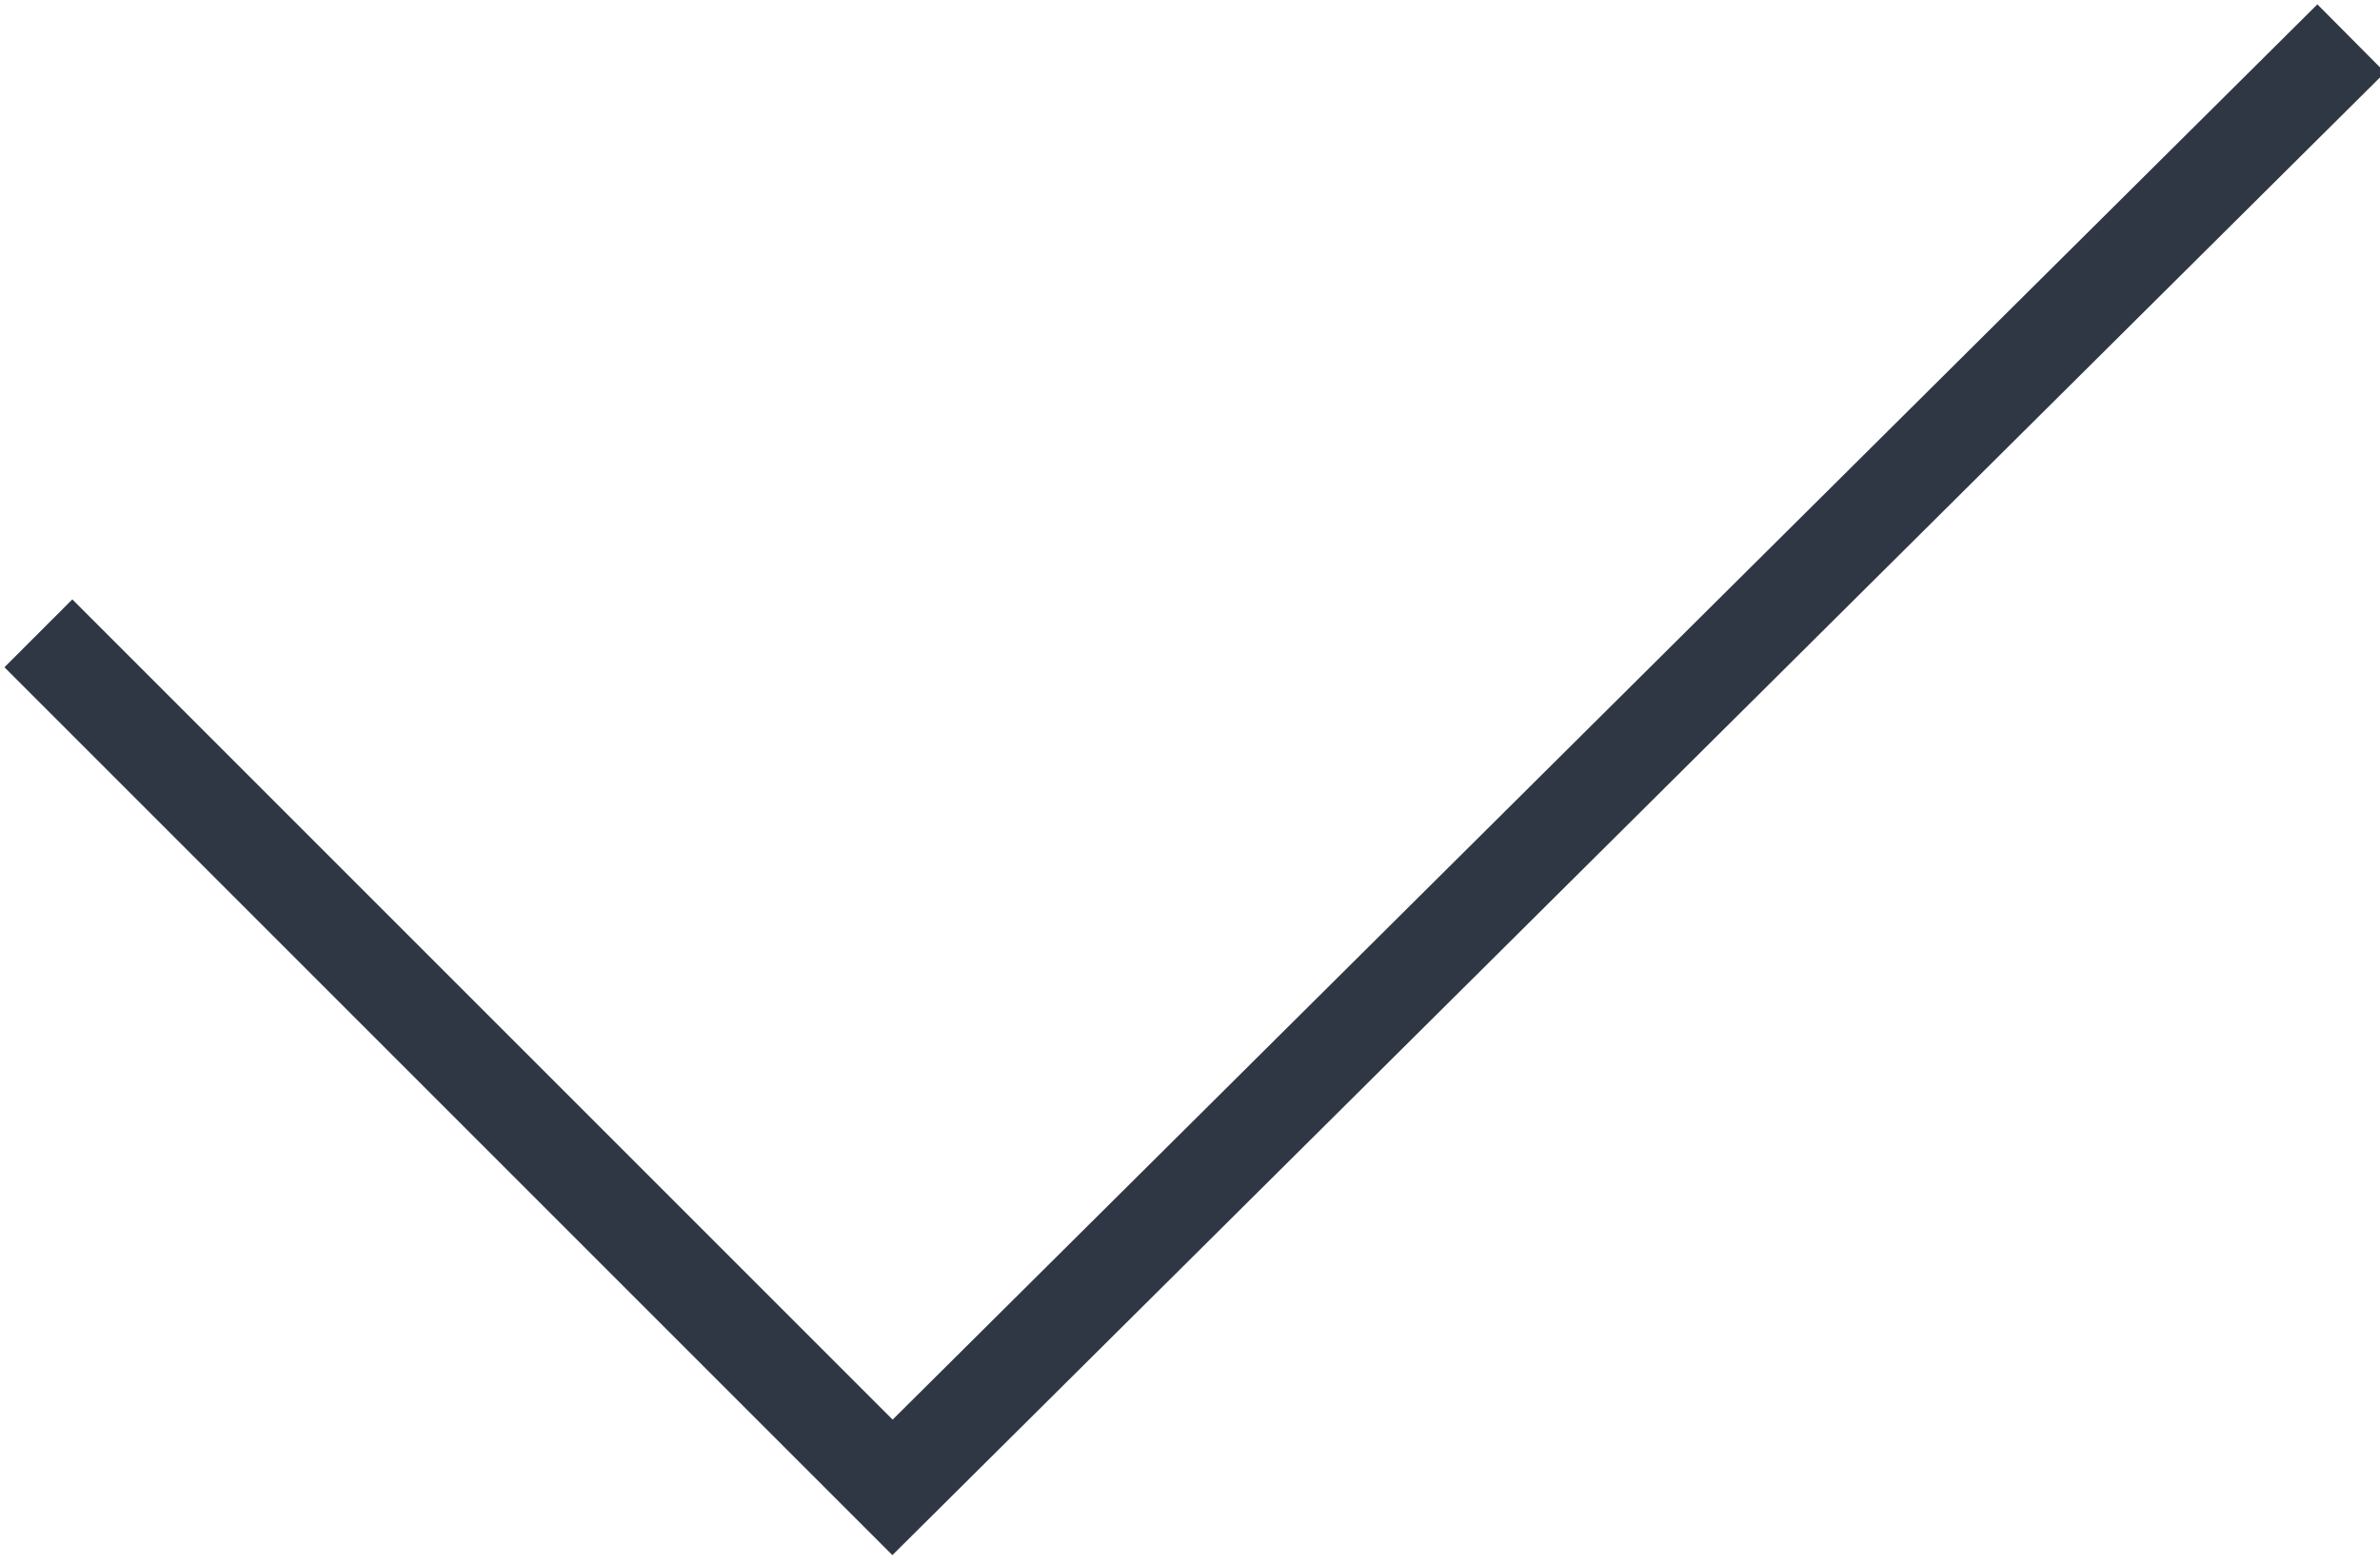 <?xml version="1.0" encoding="utf-8"?>
<!-- Generator: Adobe Illustrator 27.0.1, SVG Export Plug-In . SVG Version: 6.00 Build 0)  -->
<svg version="1.1" id="Layer_1" xmlns="http://www.w3.org/2000/svg" xmlns:xlink="http://www.w3.org/1999/xlink" x="0px" y="0px"
	 viewBox="0 0 24.8 16.3" style="enable-background:new 0 0 24.8 16.3;" xml:space="preserve">
<style type="text/css">
	.st0{fill:none;stroke:#2F3744;stroke-miterlimit:10;}
</style>
<polyline class="st0" points="0.4,6.6 9.3,15.5 24.5,0.4 "/>
</svg>
